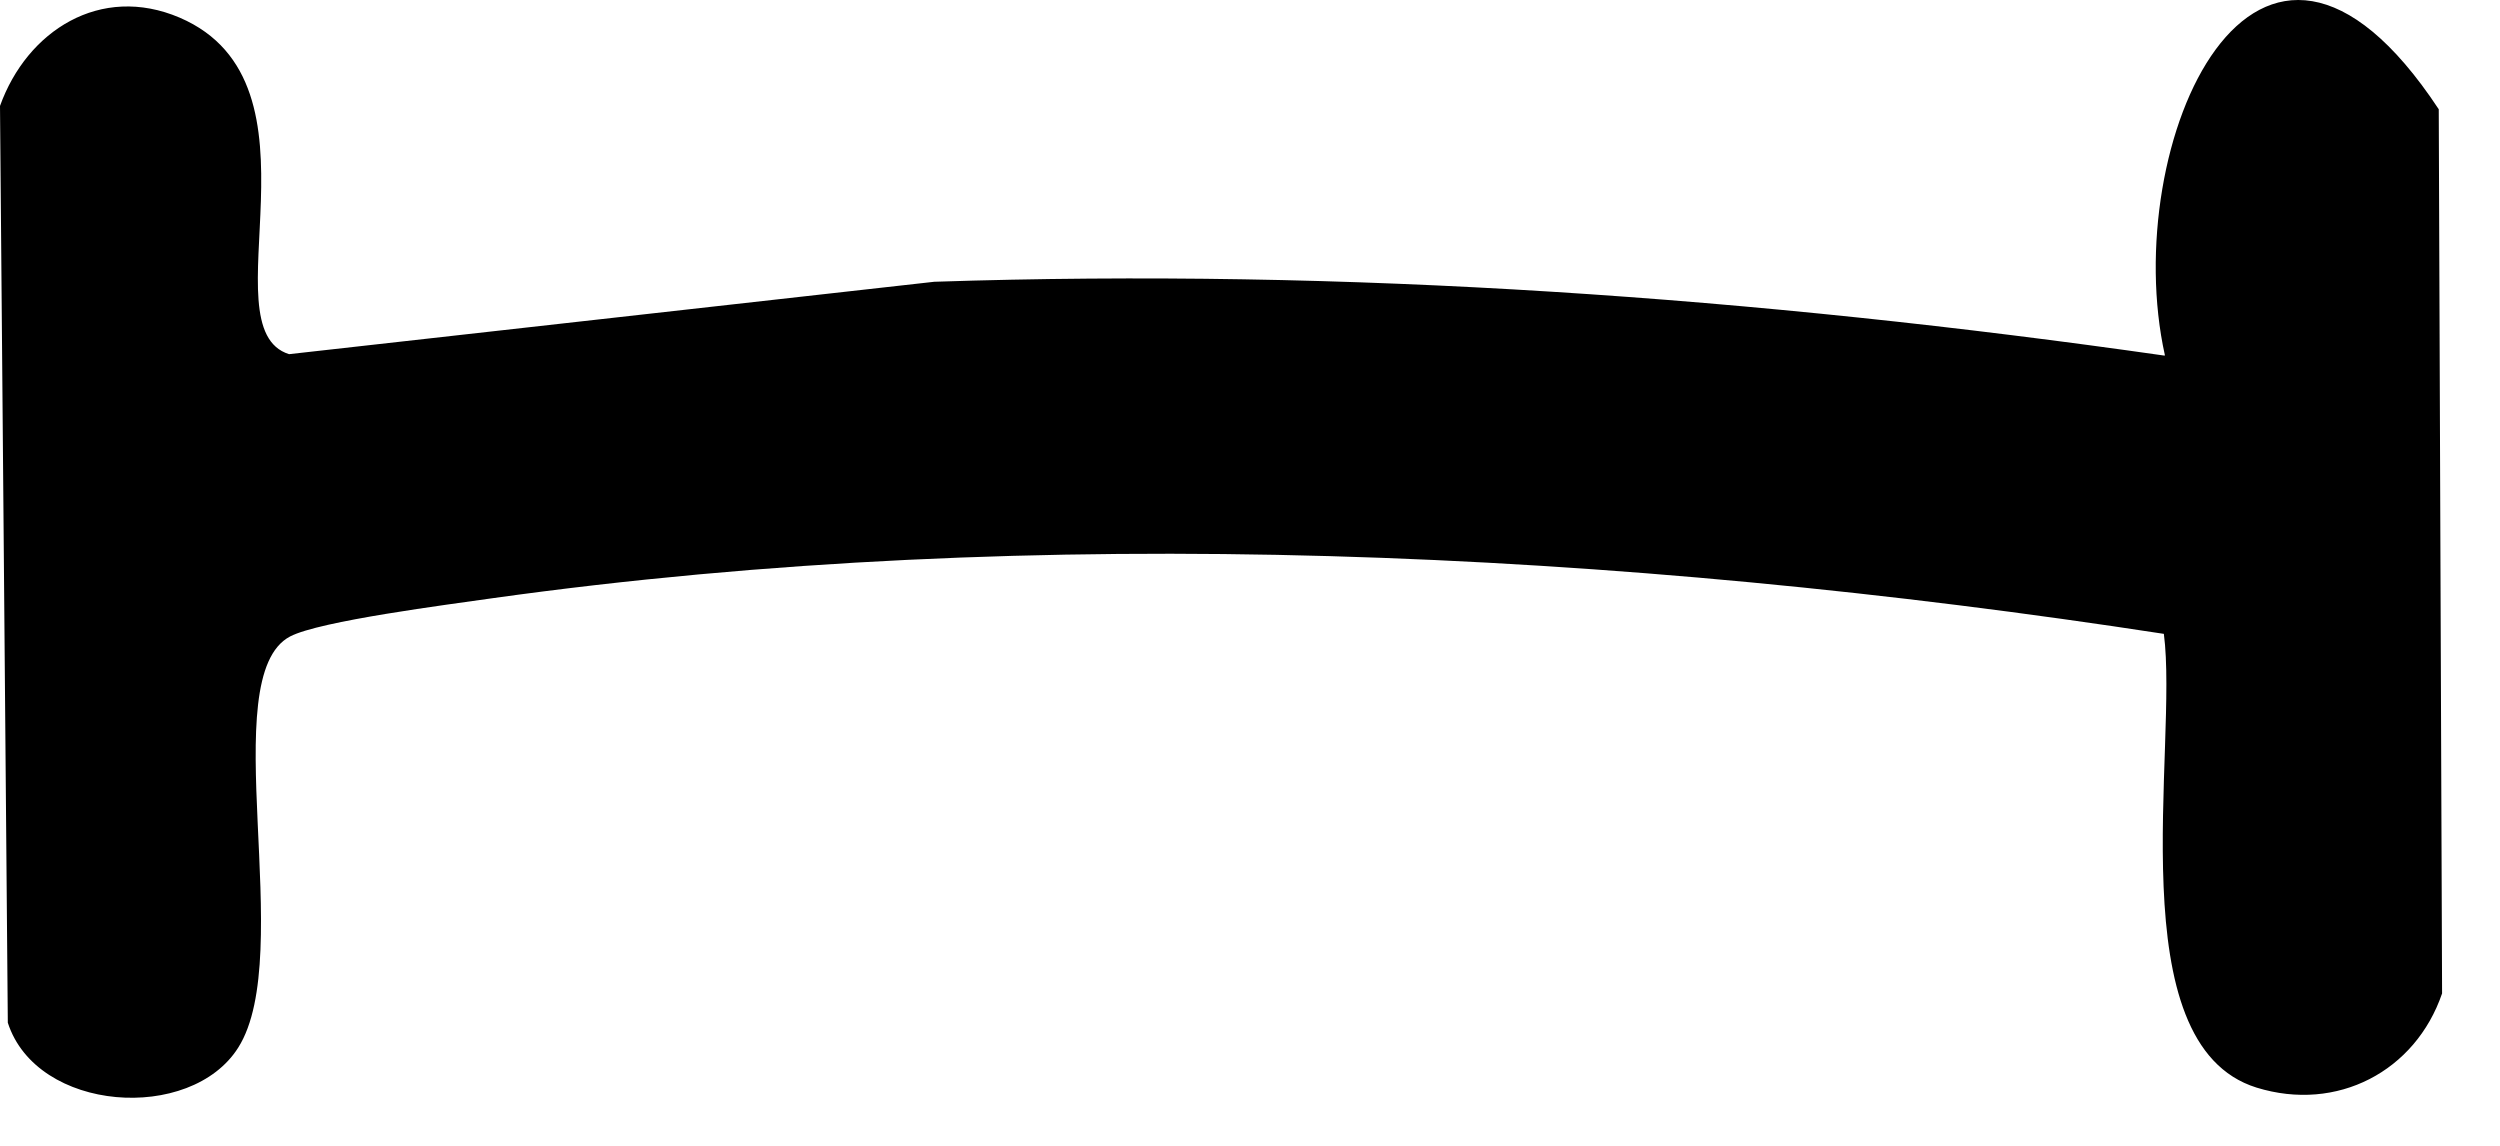 <?xml version="1.0" encoding="utf-8"?>
<svg xmlns="http://www.w3.org/2000/svg" fill="none" height="100%" overflow="visible" preserveAspectRatio="none" style="display: block;" viewBox="0 0 24 11" width="100%">
<path d="M20.783 3.41C20.335 1.391 21.656 -1.612 23.412 1.049L23.444 9.537C23.188 10.285 22.436 10.68 21.663 10.441C20.328 10.025 20.915 7.168 20.773 6.085C15.565 5.284 9.966 5.01 4.727 5.743C4.303 5.804 3.07 5.961 2.785 6.11C2.052 6.495 2.853 9.163 2.287 10.057C1.831 10.78 0.353 10.68 0.075 9.818L0 1.017C0.26 0.294 0.965 -0.155 1.724 0.169C3.202 0.803 1.977 3.15 2.775 3.4L8.969 2.705C12.933 2.573 16.869 2.855 20.78 3.414L20.783 3.41Z" fill="black" id="Vector"/>
</svg>